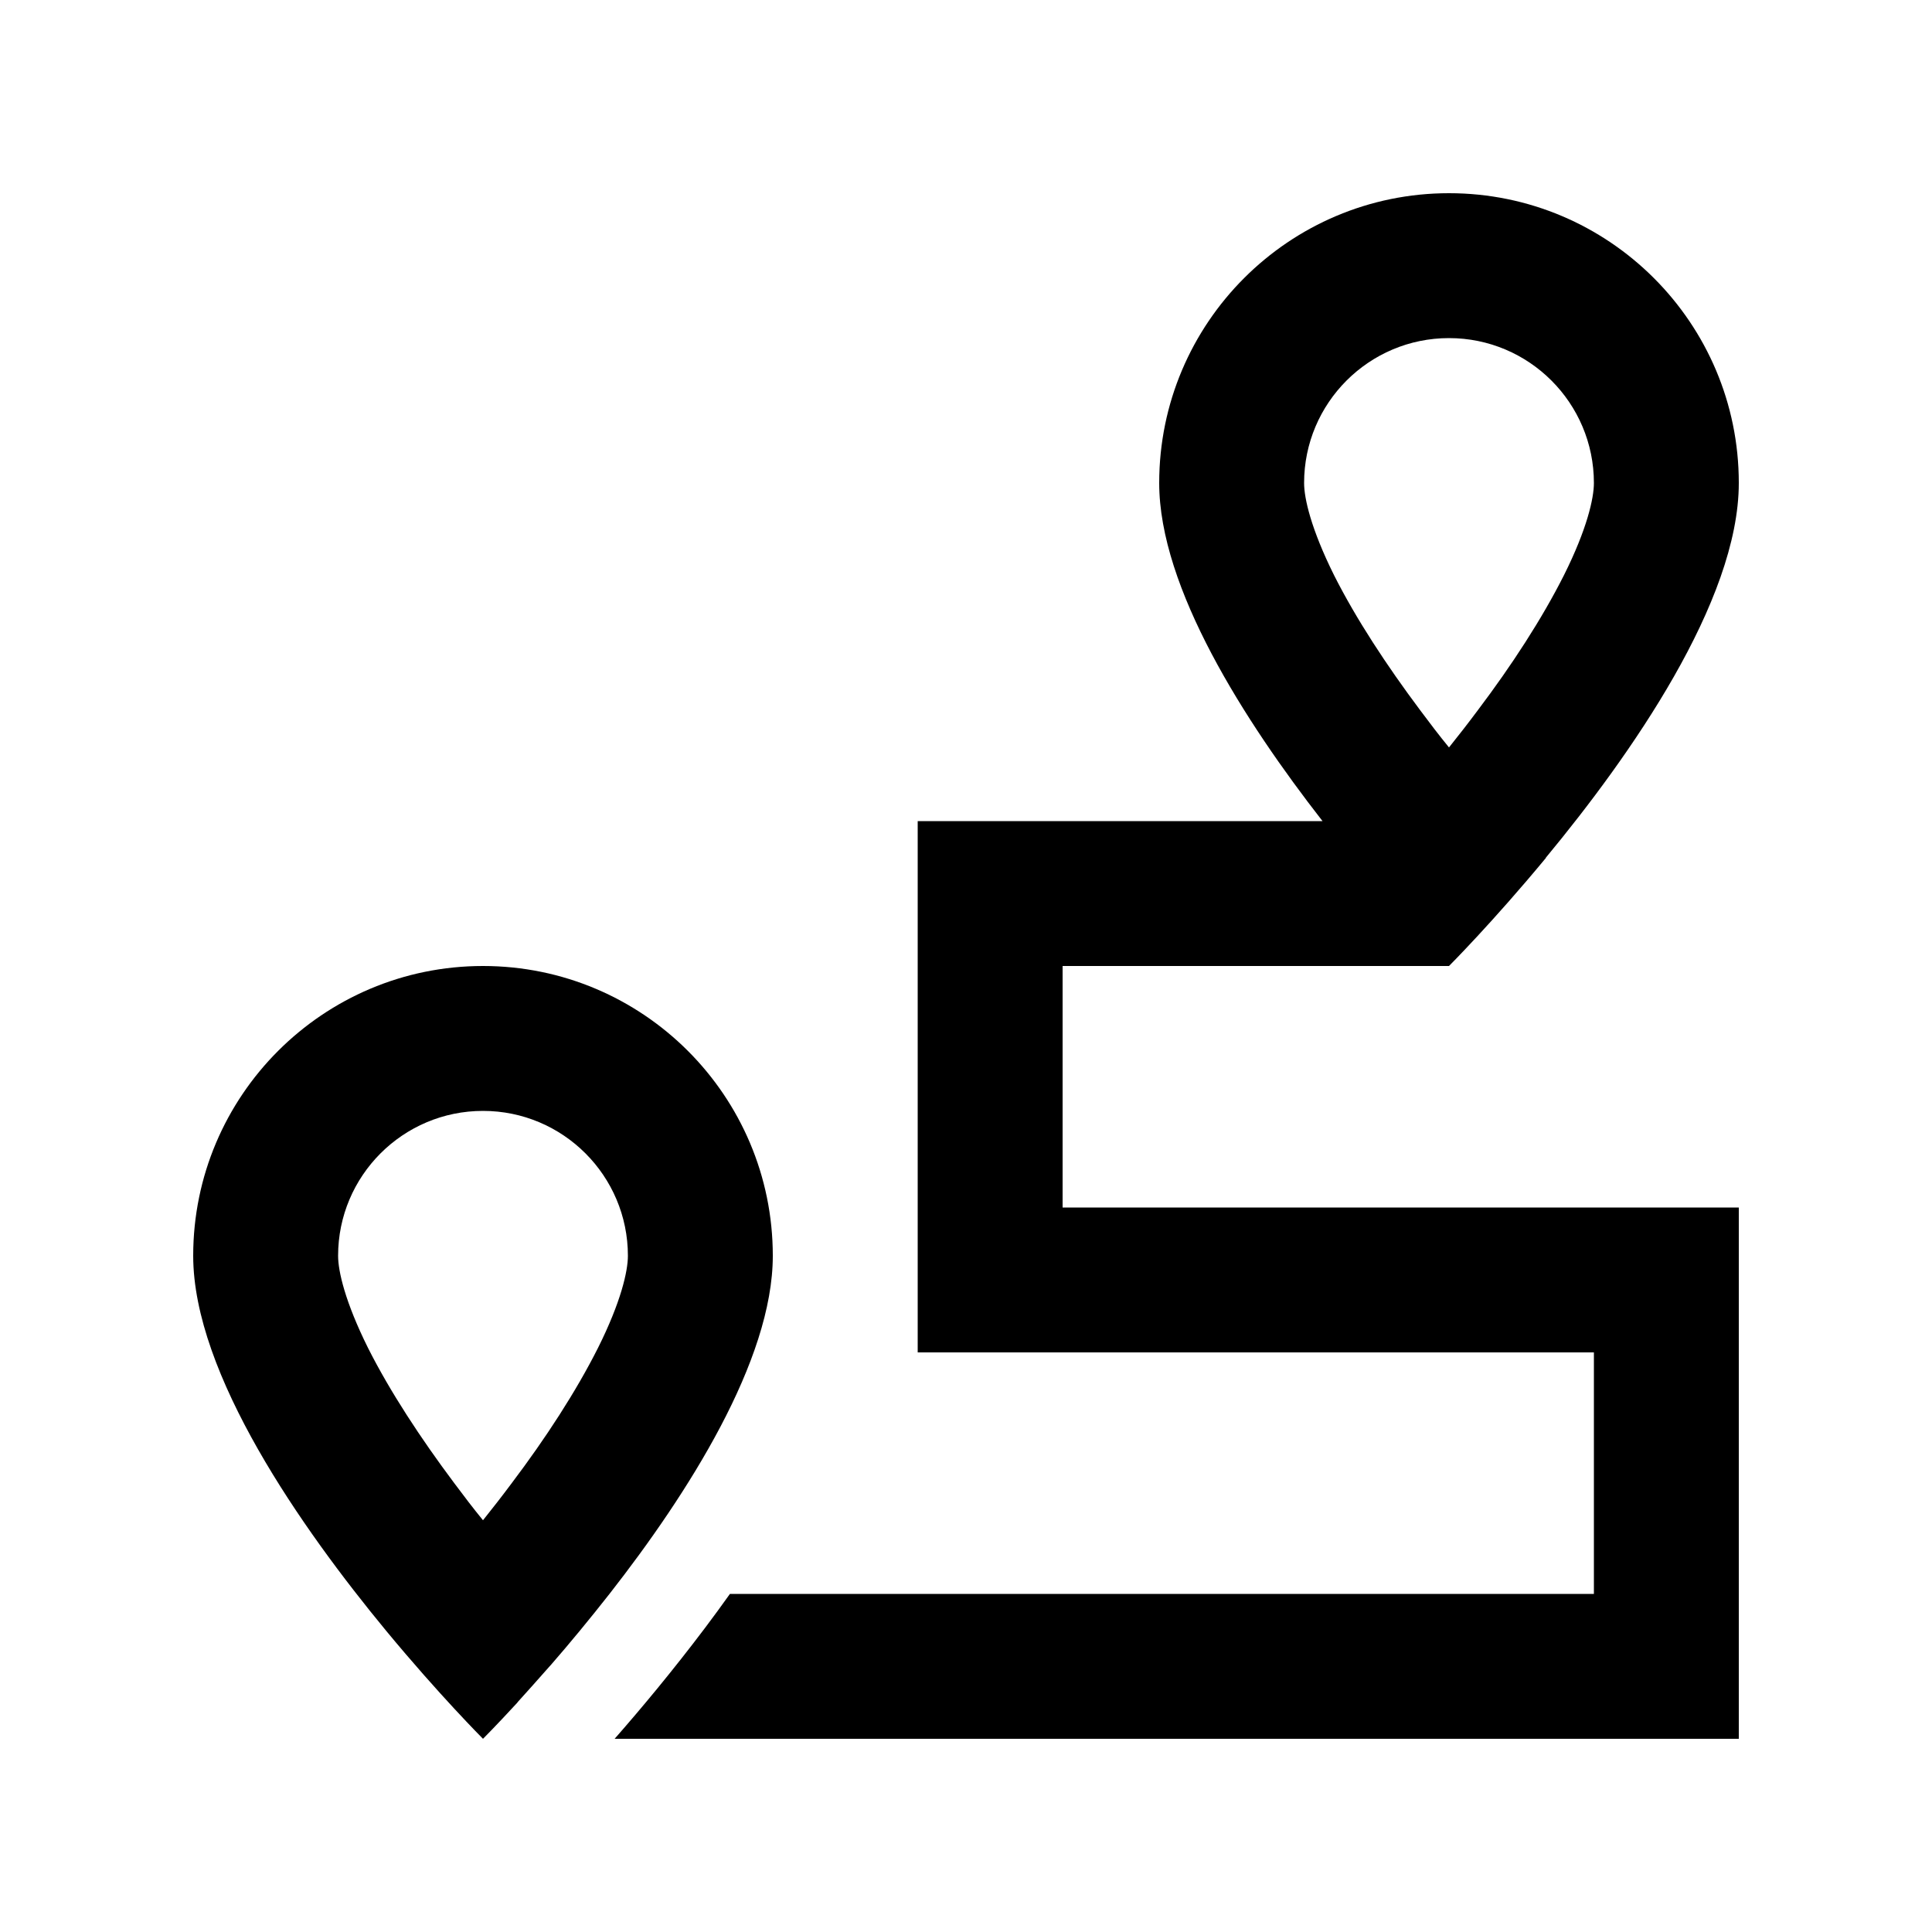 <svg xmlns="http://www.w3.org/2000/svg" viewBox="0 0 640 640"><!--! Font Awesome Pro 7.1.0 by @fontawesome - https://fontawesome.com License - https://fontawesome.com/license (Commercial License) Copyright 2025 Fonticons, Inc. --><path fill="currentColor" d="M518.1 190.5C510.8 205 500.7 220.5 489.6 235.2C486.4 239.5 483.2 243.6 480 247.6C476.8 243.7 473.6 239.5 470.4 235.2C459.4 220.5 449.2 205 441.9 190.5C434.3 175.2 432 165.1 432 160C432 133.5 453.5 112 480 112C506.5 112 528 133.5 528 160C528 165.1 525.7 175.3 518.1 190.5zM512.1 284.1C540 250.4 576 199.2 576 160C576 107 533 64 480 64C427 64 384 107 384 160C384 194.7 412.3 238.9 438.1 272L304 272L304 448L528 448L528 528L241.8 528C239.1 531.8 236.3 535.6 233.6 539.2C222.9 553.4 212.3 566.1 203.6 576L576 576L576 400L352 400L352 320L480 320C480 320 494.4 305.6 512.1 284.2zM198.1 446.5C190.8 461 180.7 476.5 169.6 491.2C166.4 495.5 163.2 499.6 160 503.6C156.8 499.7 153.6 495.5 150.4 491.2C139.4 476.5 129.2 461 121.9 446.5C114.3 431.2 112 421.1 112 416C112 389.5 133.5 368 160 368C186.5 368 208 389.5 208 416C208 421.1 205.7 431.3 198.1 446.5zM201.9 528C227.8 494.9 256 450.7 256 416C256 363 213 320 160 320C107 320 64 363 64 416C64 455.2 100 506.4 127.9 540.2C145.6 561.6 160 576 160 576C160 576 164.4 571.6 171.3 564.1C171.4 563.9 171.6 563.8 171.7 563.6C174.6 560.4 178 556.6 181.7 552.4C182 552.1 182.3 551.7 182.6 551.4C188.7 544.4 195.3 536.4 201.9 528z"/></svg>